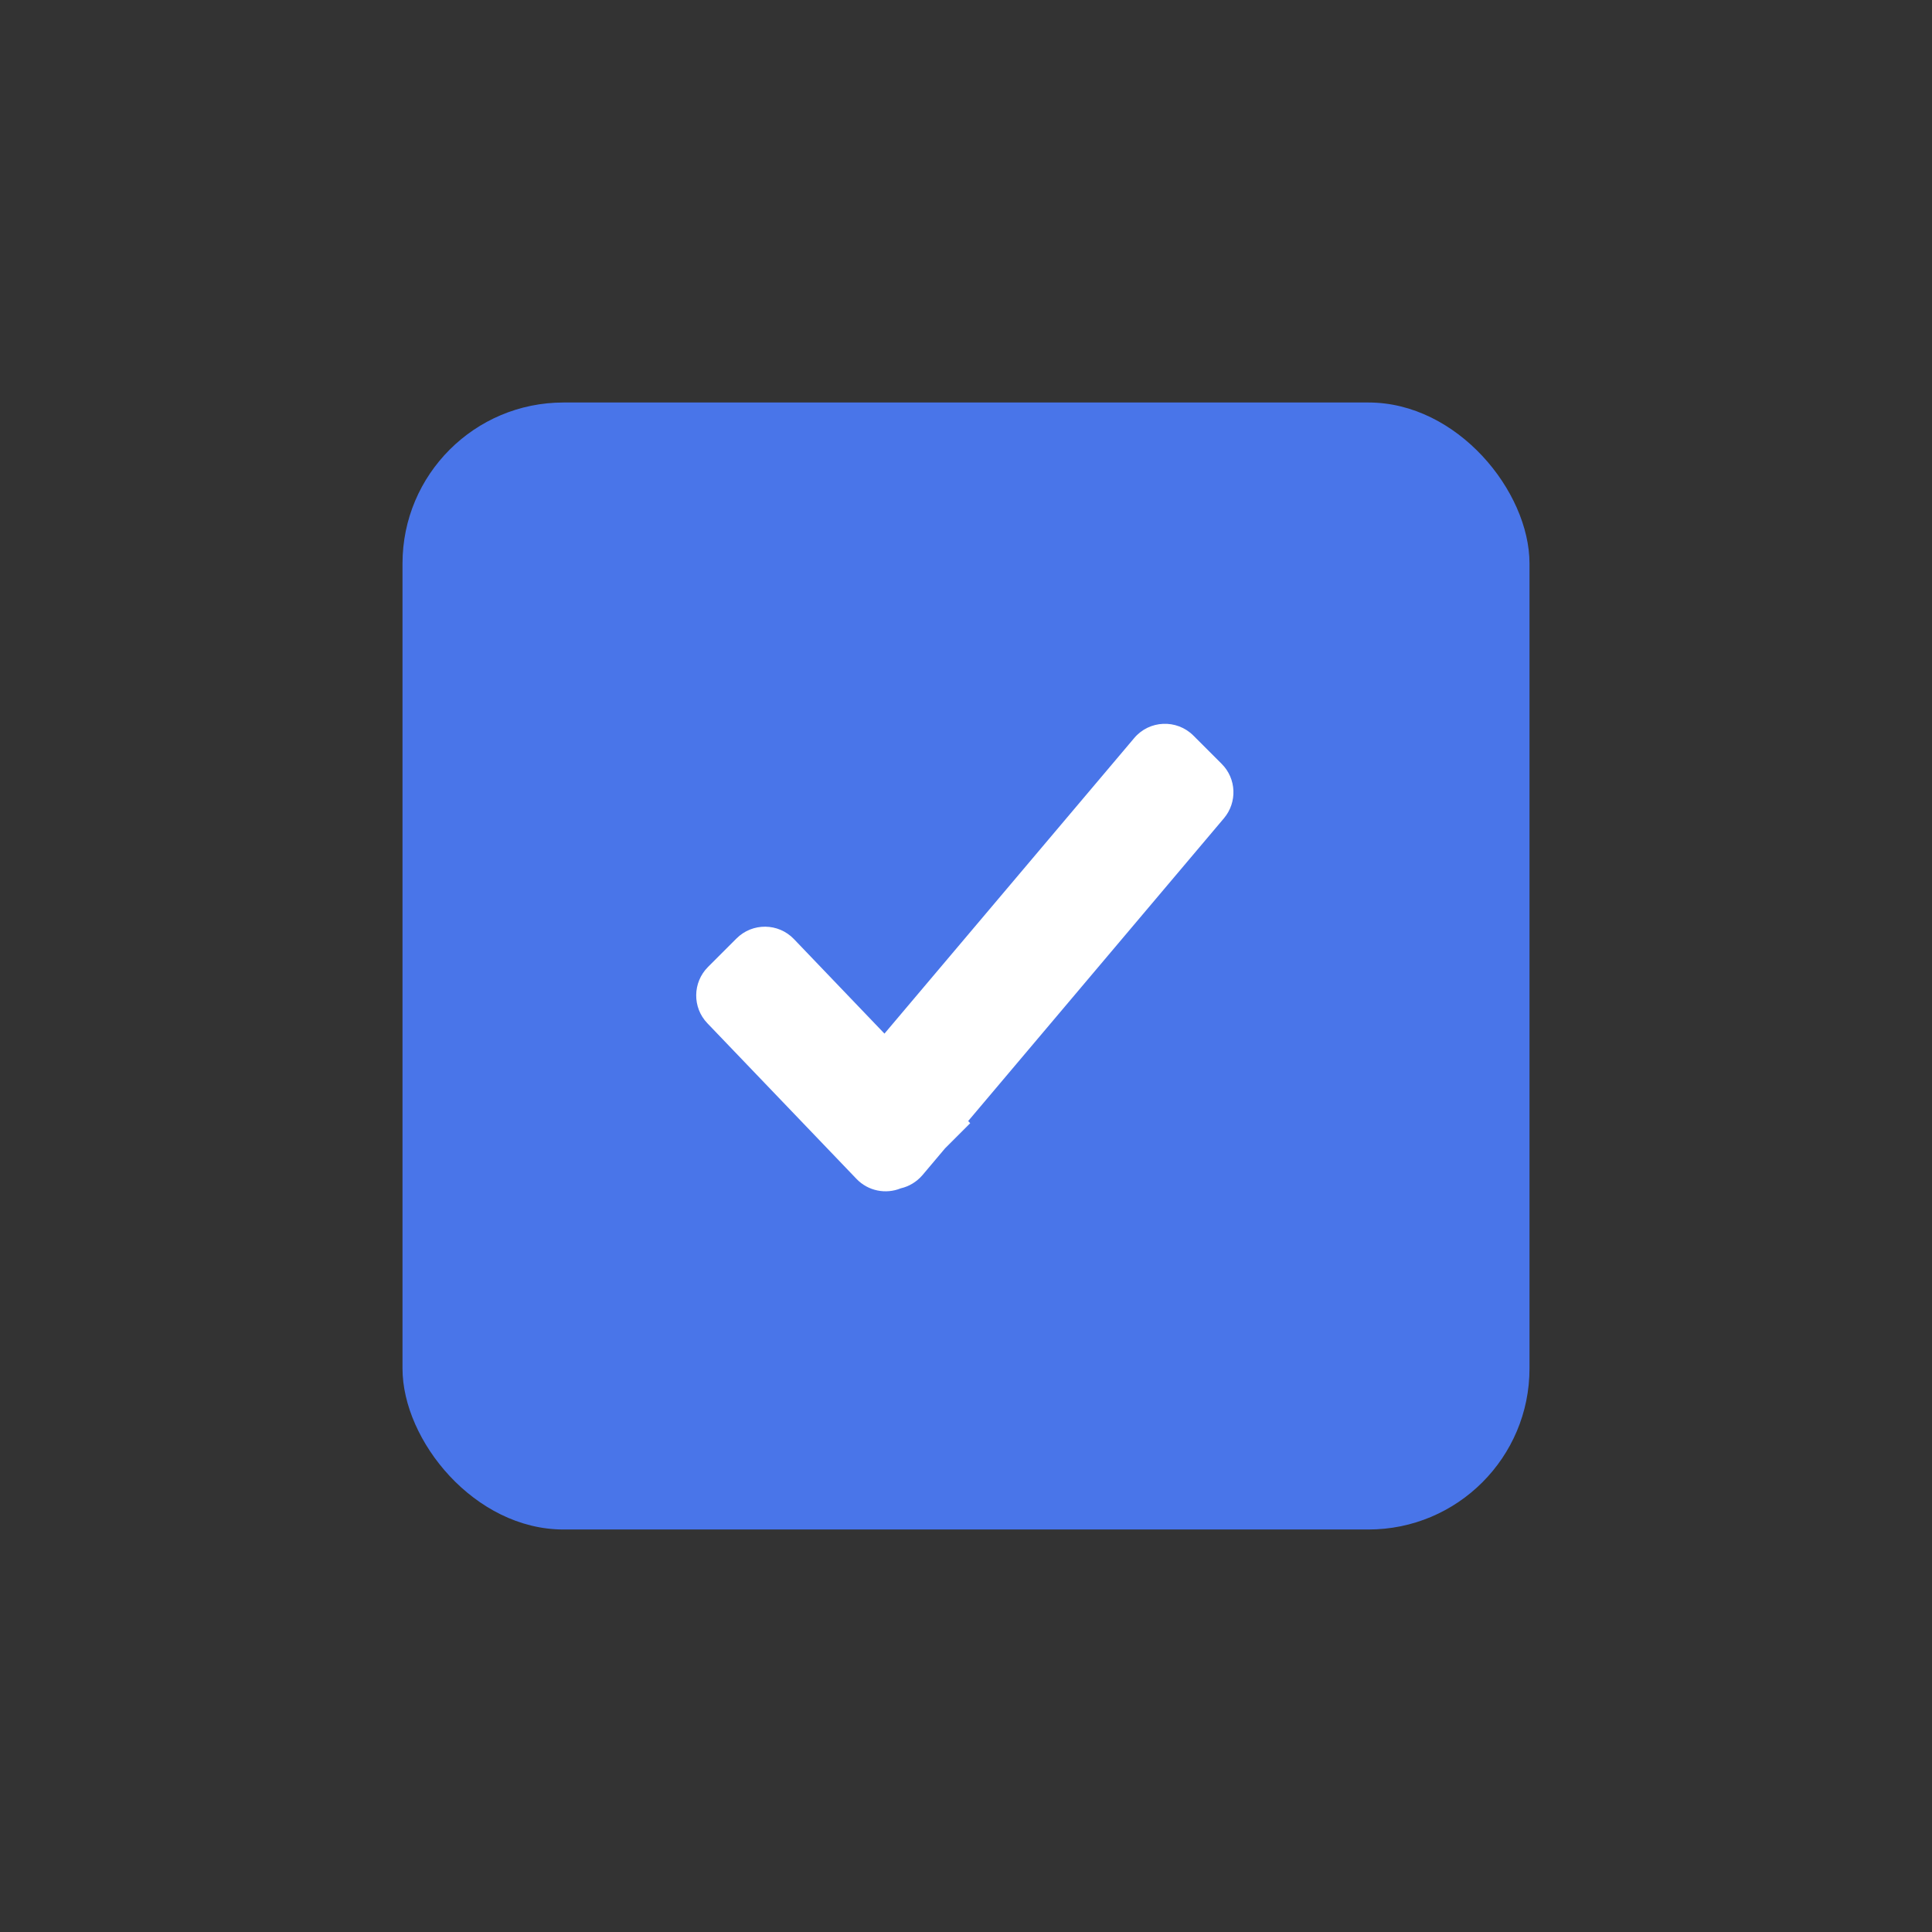 <svg width="24" height="24" viewBox="0 0 24 24" fill="none" xmlns="http://www.w3.org/2000/svg">
<rect x="0" y="0" width="24" height="24" fill="#333333" stroke="none"/>
<rect x="5" y="5" width="14" height="14" rx="2" fill="#4975E9"/>
<path fill-rule="evenodd" clip-rule="evenodd" d="M14.824 9.137C14.617 8.931 14.277 8.945 14.089 9.169L10.987 12.84L9.863 11.666C9.669 11.463 9.346 11.46 9.148 11.659L8.795 12.012C8.603 12.204 8.599 12.515 8.787 12.711L10.639 14.644C10.785 14.797 11.005 14.837 11.189 14.762C11.291 14.739 11.386 14.683 11.46 14.597L11.739 14.266L12.052 13.953L12.027 13.926L15.204 10.165C15.372 9.966 15.36 9.671 15.175 9.488L14.824 9.137Z" fill="white"/>
</svg>
